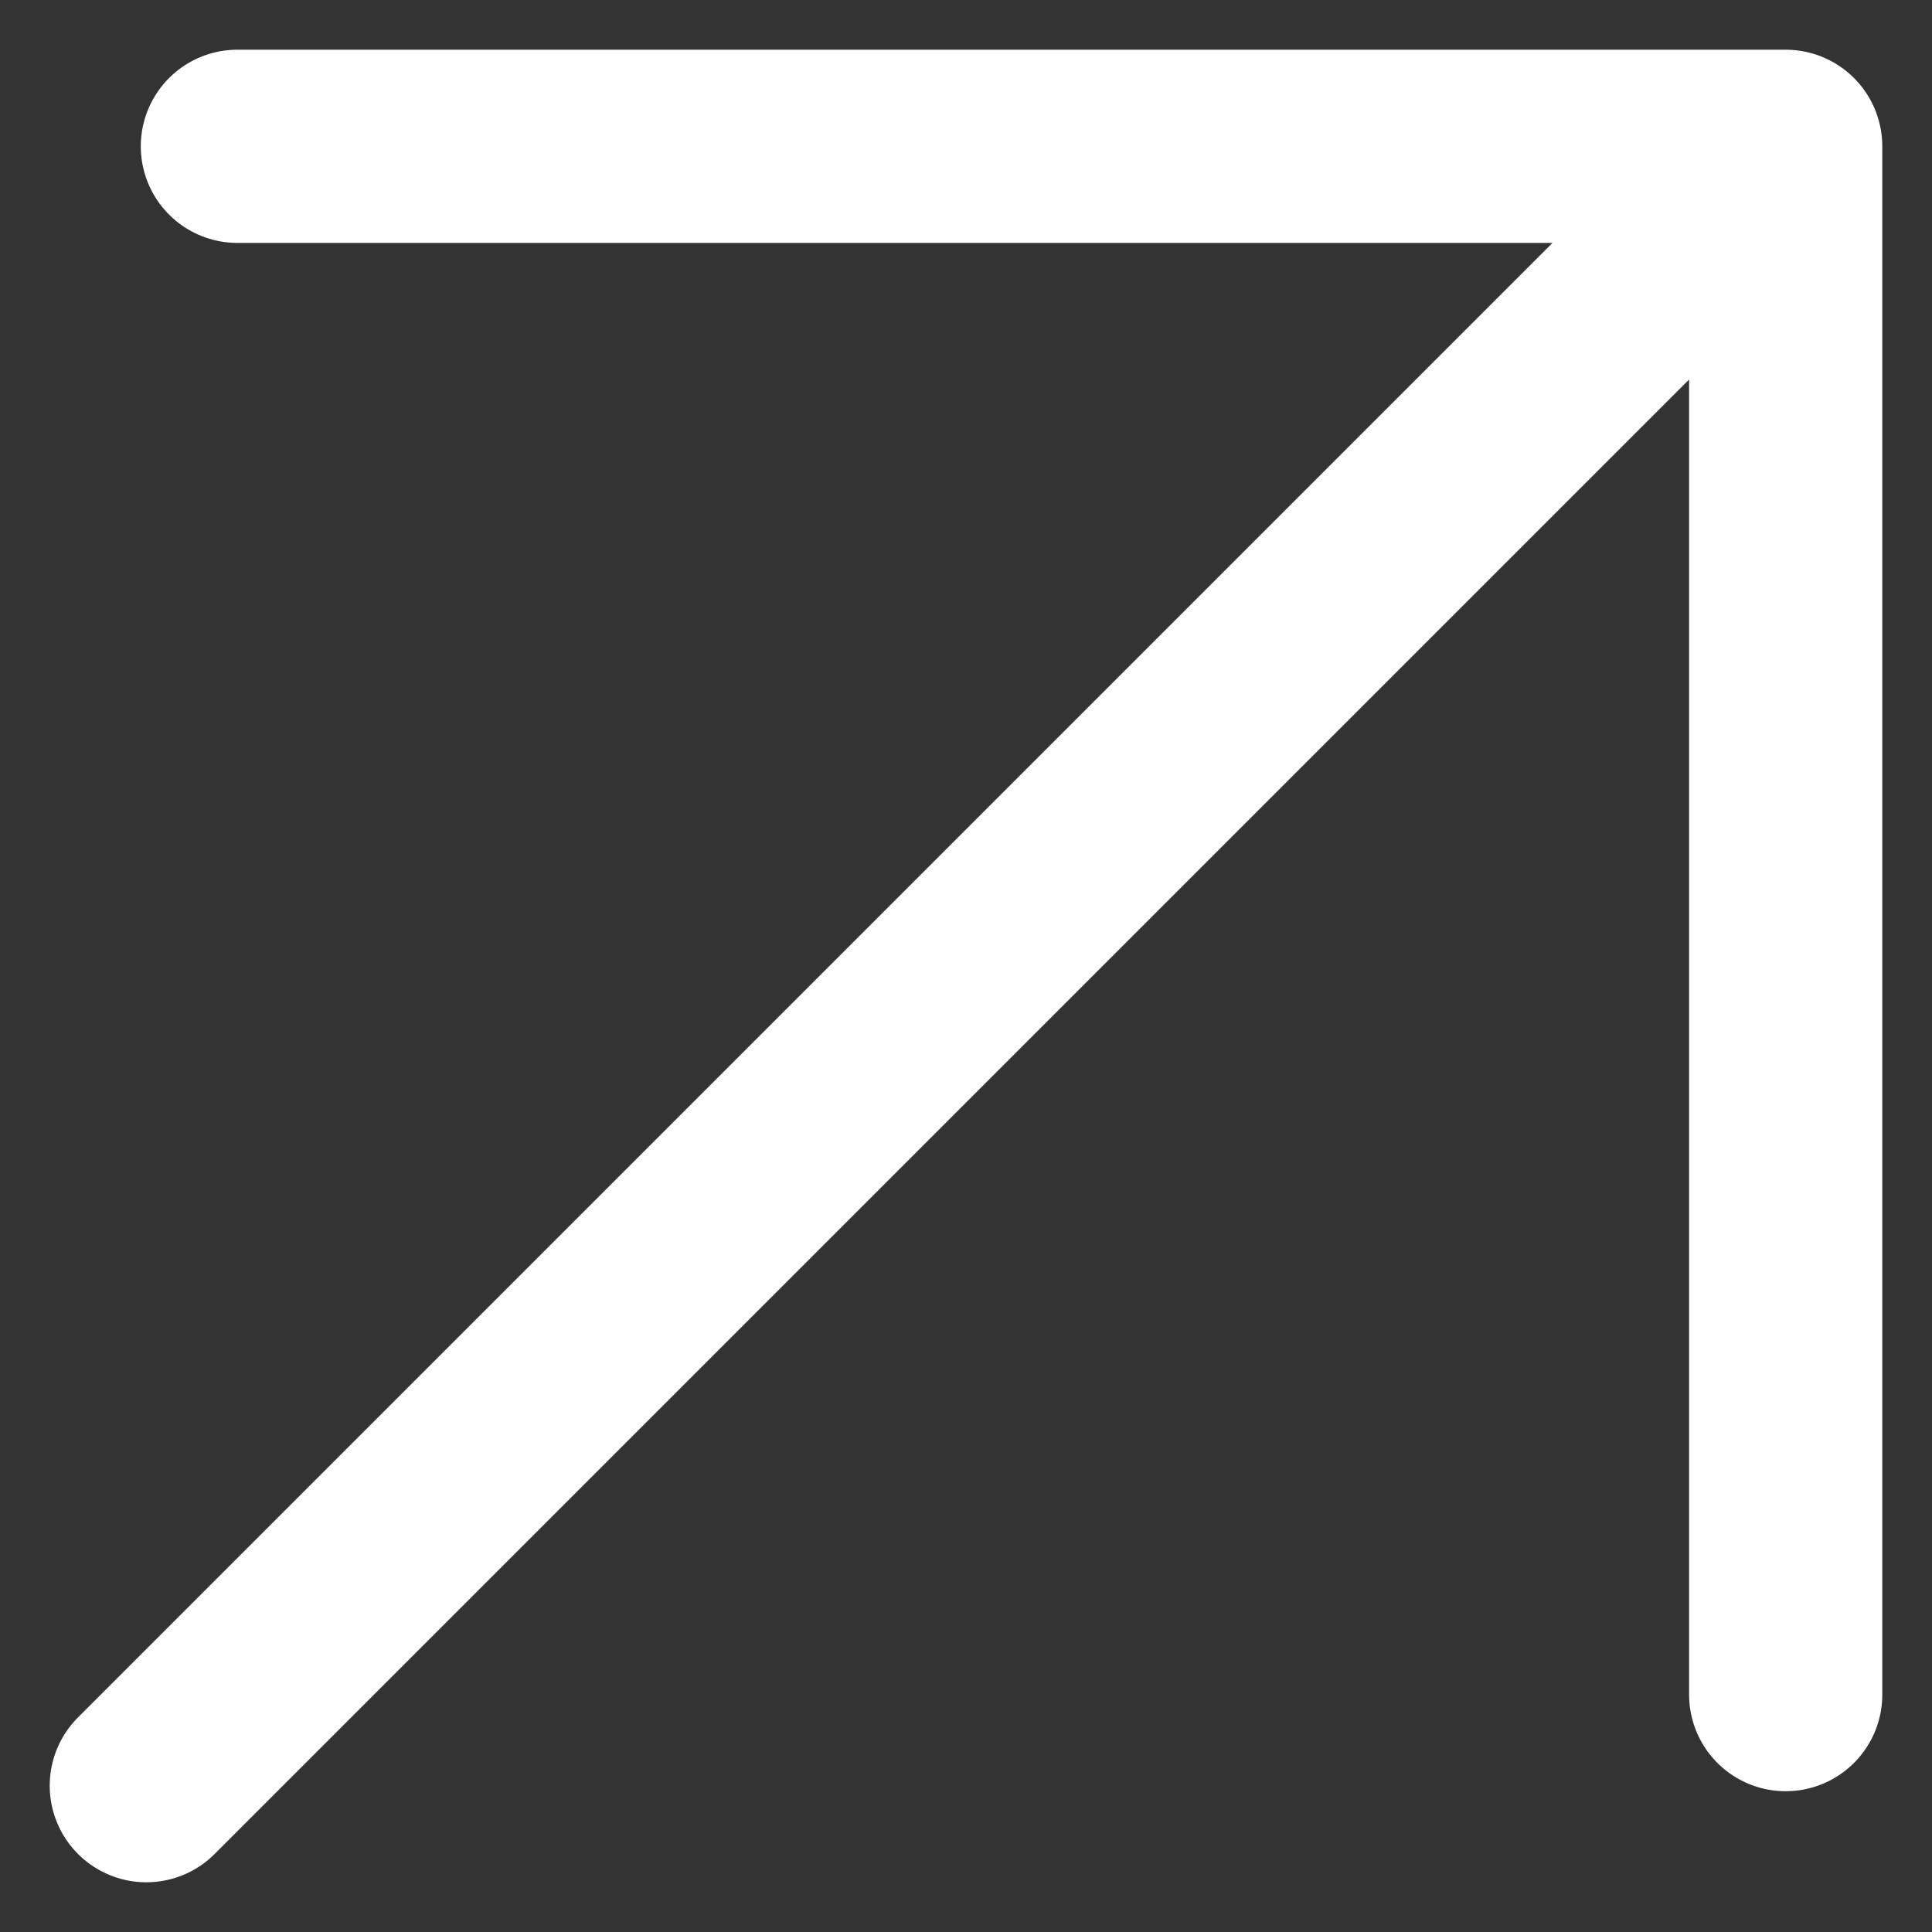<svg width="15" height="15" viewBox="0 0 15 15" fill="none" xmlns="http://www.w3.org/2000/svg">
<rect x="0" y="0" width="15" height="15" fill="#333333" stroke="none"/>
<path d="M1.136 13.864L13.864 1.136L1.136 13.864ZM13.864 1.136V13.157V1.136ZM13.864 1.136H1.843H13.864Z" fill="white"/>
<path d="M1.136 13.864L13.864 1.136M13.864 1.136V13.157M13.864 1.136H1.843" stroke="white" stroke-width="1.5" stroke-linecap="round" stroke-linejoin="round"/>
</svg>
